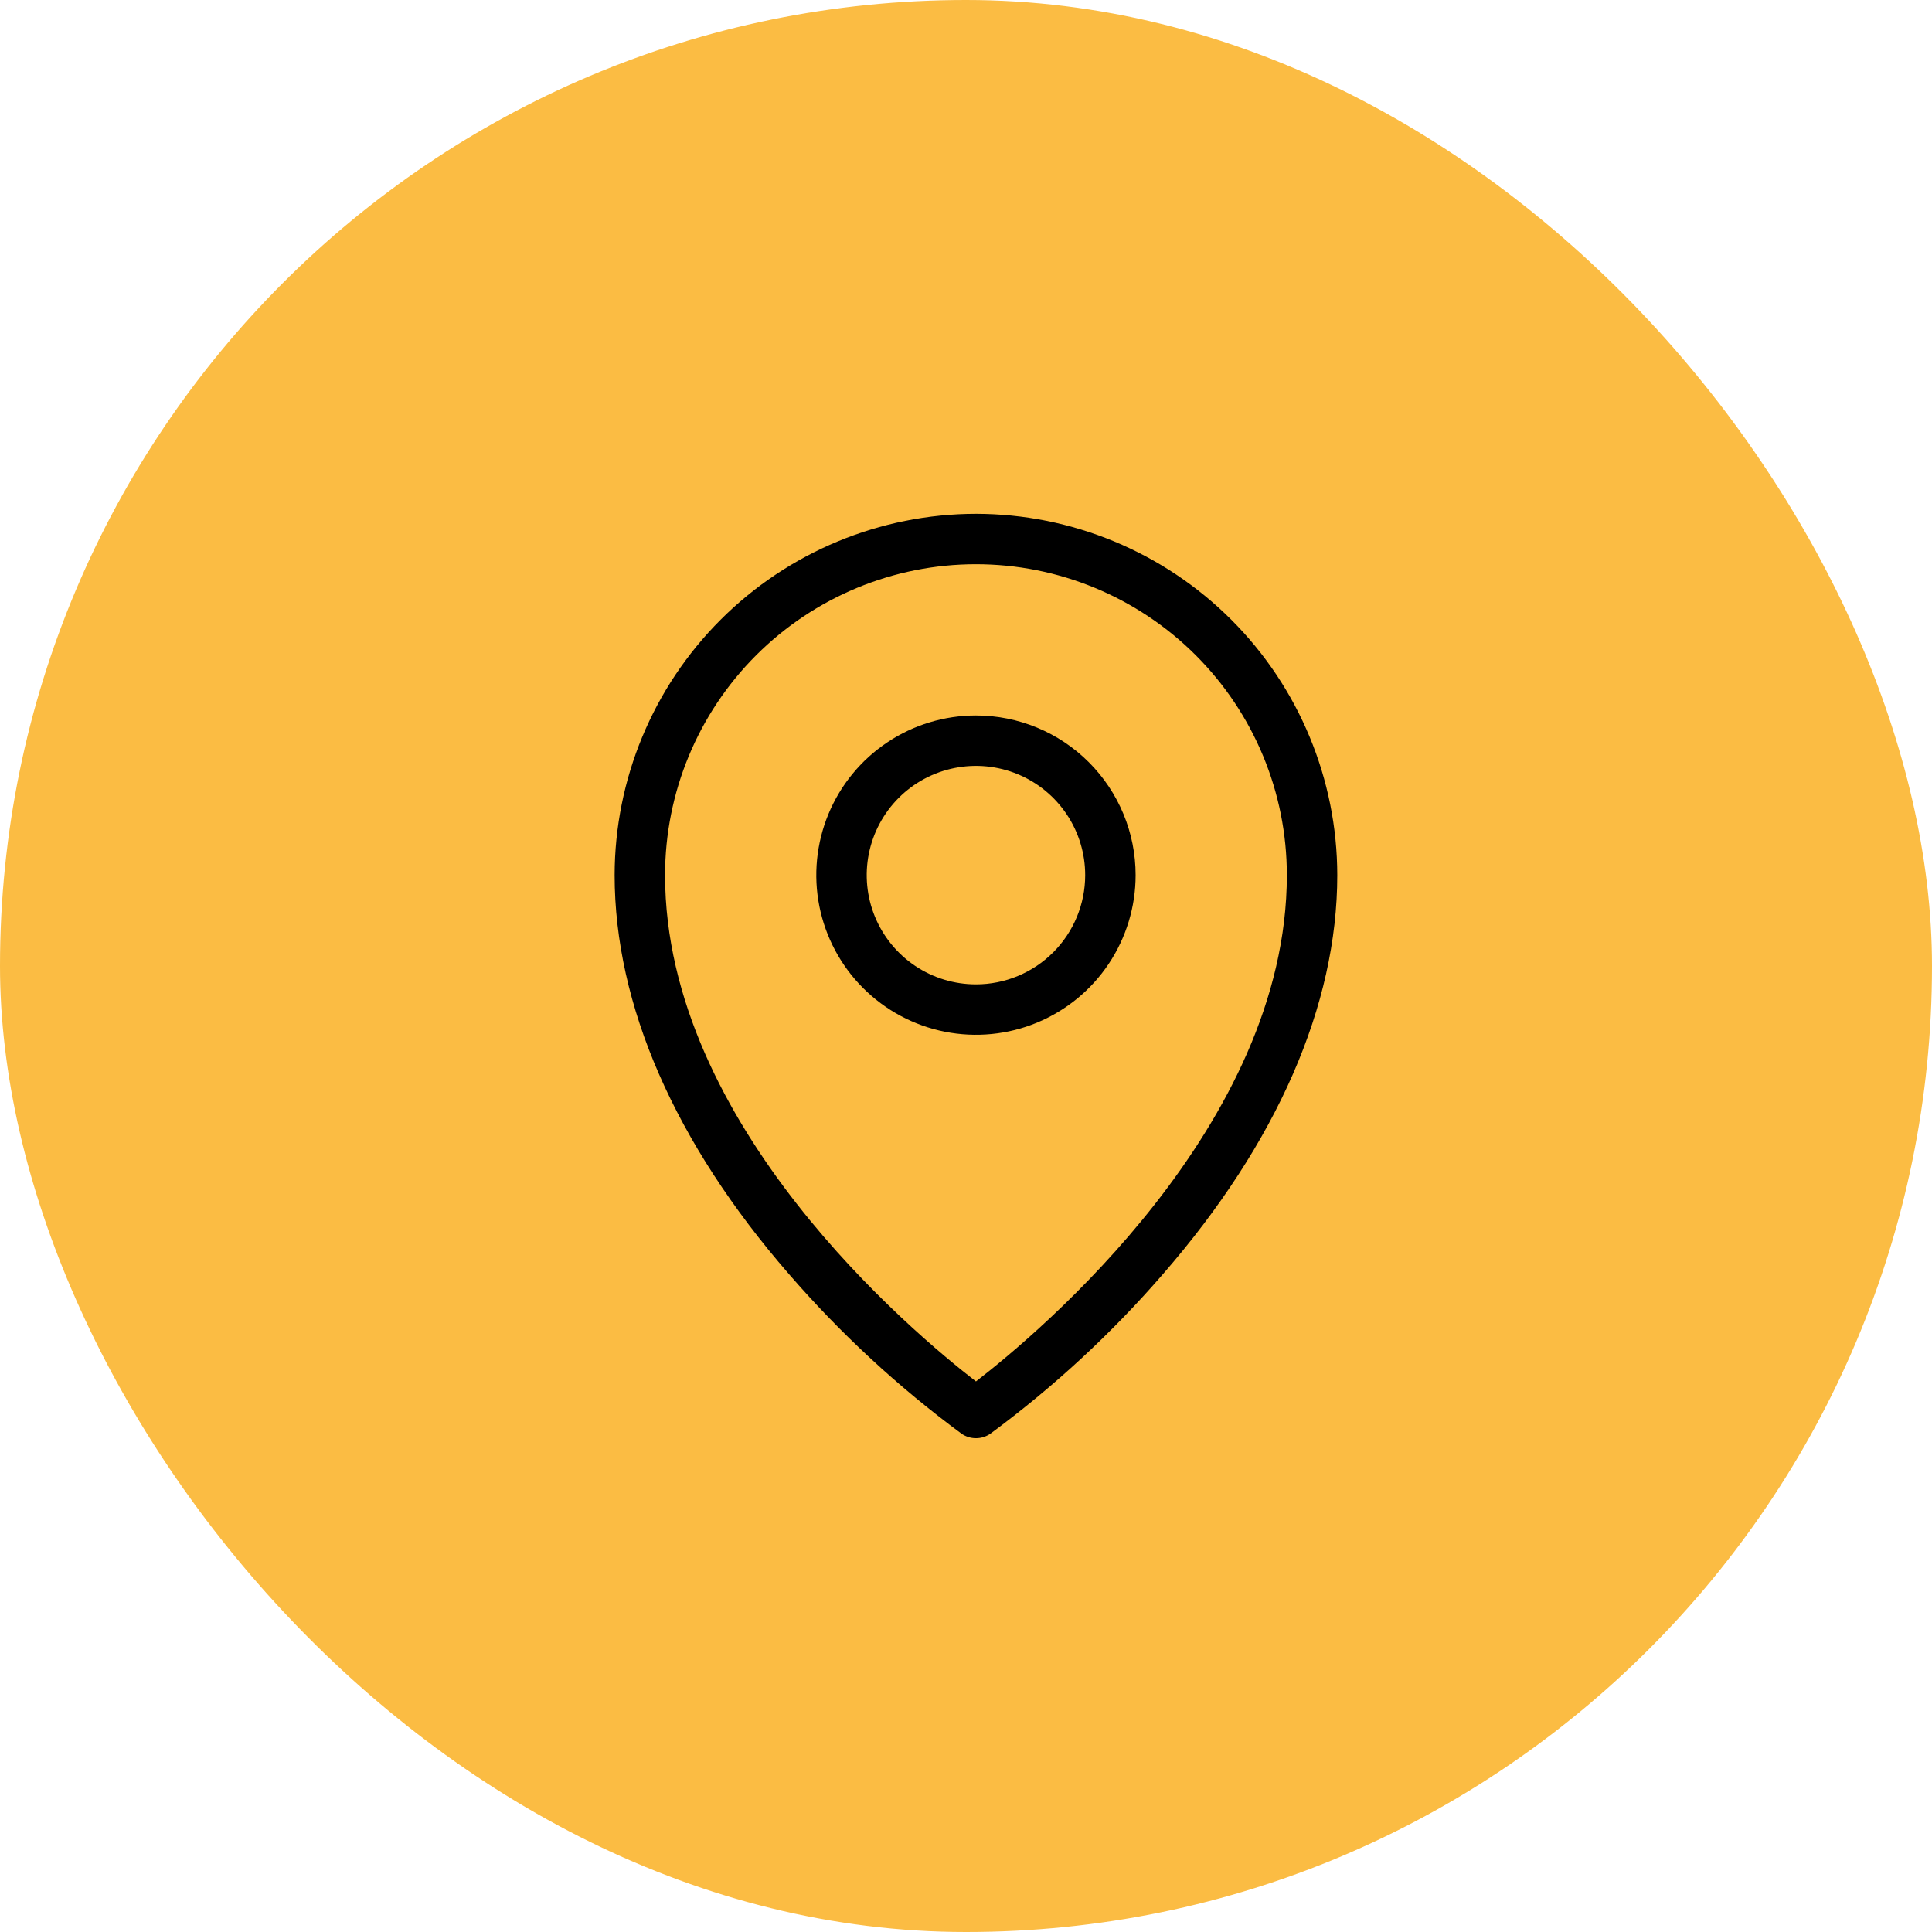 <svg xmlns="http://www.w3.org/2000/svg" width="97" height="97" viewBox="0 0 97 97" fill="none"><rect width="97" height="97" rx="48.5" fill="#FBBC43"></rect><path d="M49 35.922C47.415 35.922 45.865 36.392 44.547 37.273C43.229 38.154 42.201 39.405 41.594 40.87C40.988 42.335 40.829 43.946 41.138 45.501C41.448 47.056 42.211 48.484 43.332 49.605C44.453 50.726 45.881 51.49 47.436 51.799C48.991 52.108 50.603 51.95 52.067 51.343C53.532 50.736 54.784 49.709 55.665 48.391C56.545 47.073 57.016 45.523 57.016 43.938C57.016 41.812 56.171 39.773 54.668 38.27C53.165 36.766 51.126 35.922 49 35.922ZM49 49.422C47.915 49.422 46.855 49.1 45.953 48.498C45.051 47.895 44.348 47.038 43.933 46.036C43.518 45.034 43.409 43.931 43.621 42.868C43.833 41.804 44.355 40.827 45.122 40.059C45.889 39.292 46.866 38.77 47.93 38.559C48.994 38.347 50.097 38.456 51.099 38.871C52.101 39.286 52.958 39.989 53.56 40.891C54.163 41.792 54.484 42.853 54.484 43.938C54.484 45.392 53.907 46.787 52.878 47.816C51.849 48.844 50.455 49.422 49 49.422ZM49 25.797C44.191 25.802 39.58 27.715 36.179 31.116C32.778 34.517 30.865 39.128 30.859 43.938C30.859 50.458 33.884 57.383 39.607 63.964C42.19 66.949 45.097 69.637 48.274 71.98C48.487 72.128 48.74 72.208 49 72.208C49.26 72.208 49.513 72.128 49.726 71.98C52.903 69.637 55.81 66.949 58.393 63.964C64.116 57.383 67.141 50.464 67.141 43.938C67.135 39.128 65.222 34.517 61.821 31.116C58.42 27.715 53.809 25.802 49 25.797ZM49 69.358C45.836 66.915 33.391 56.514 33.391 43.938C33.391 39.798 35.035 35.827 37.962 32.9C40.89 29.973 44.86 28.328 49 28.328C53.14 28.328 57.11 29.973 60.038 32.9C62.965 35.827 64.609 39.798 64.609 43.938C64.609 56.514 52.164 66.915 49 69.358Z" fill="black"></path></svg>